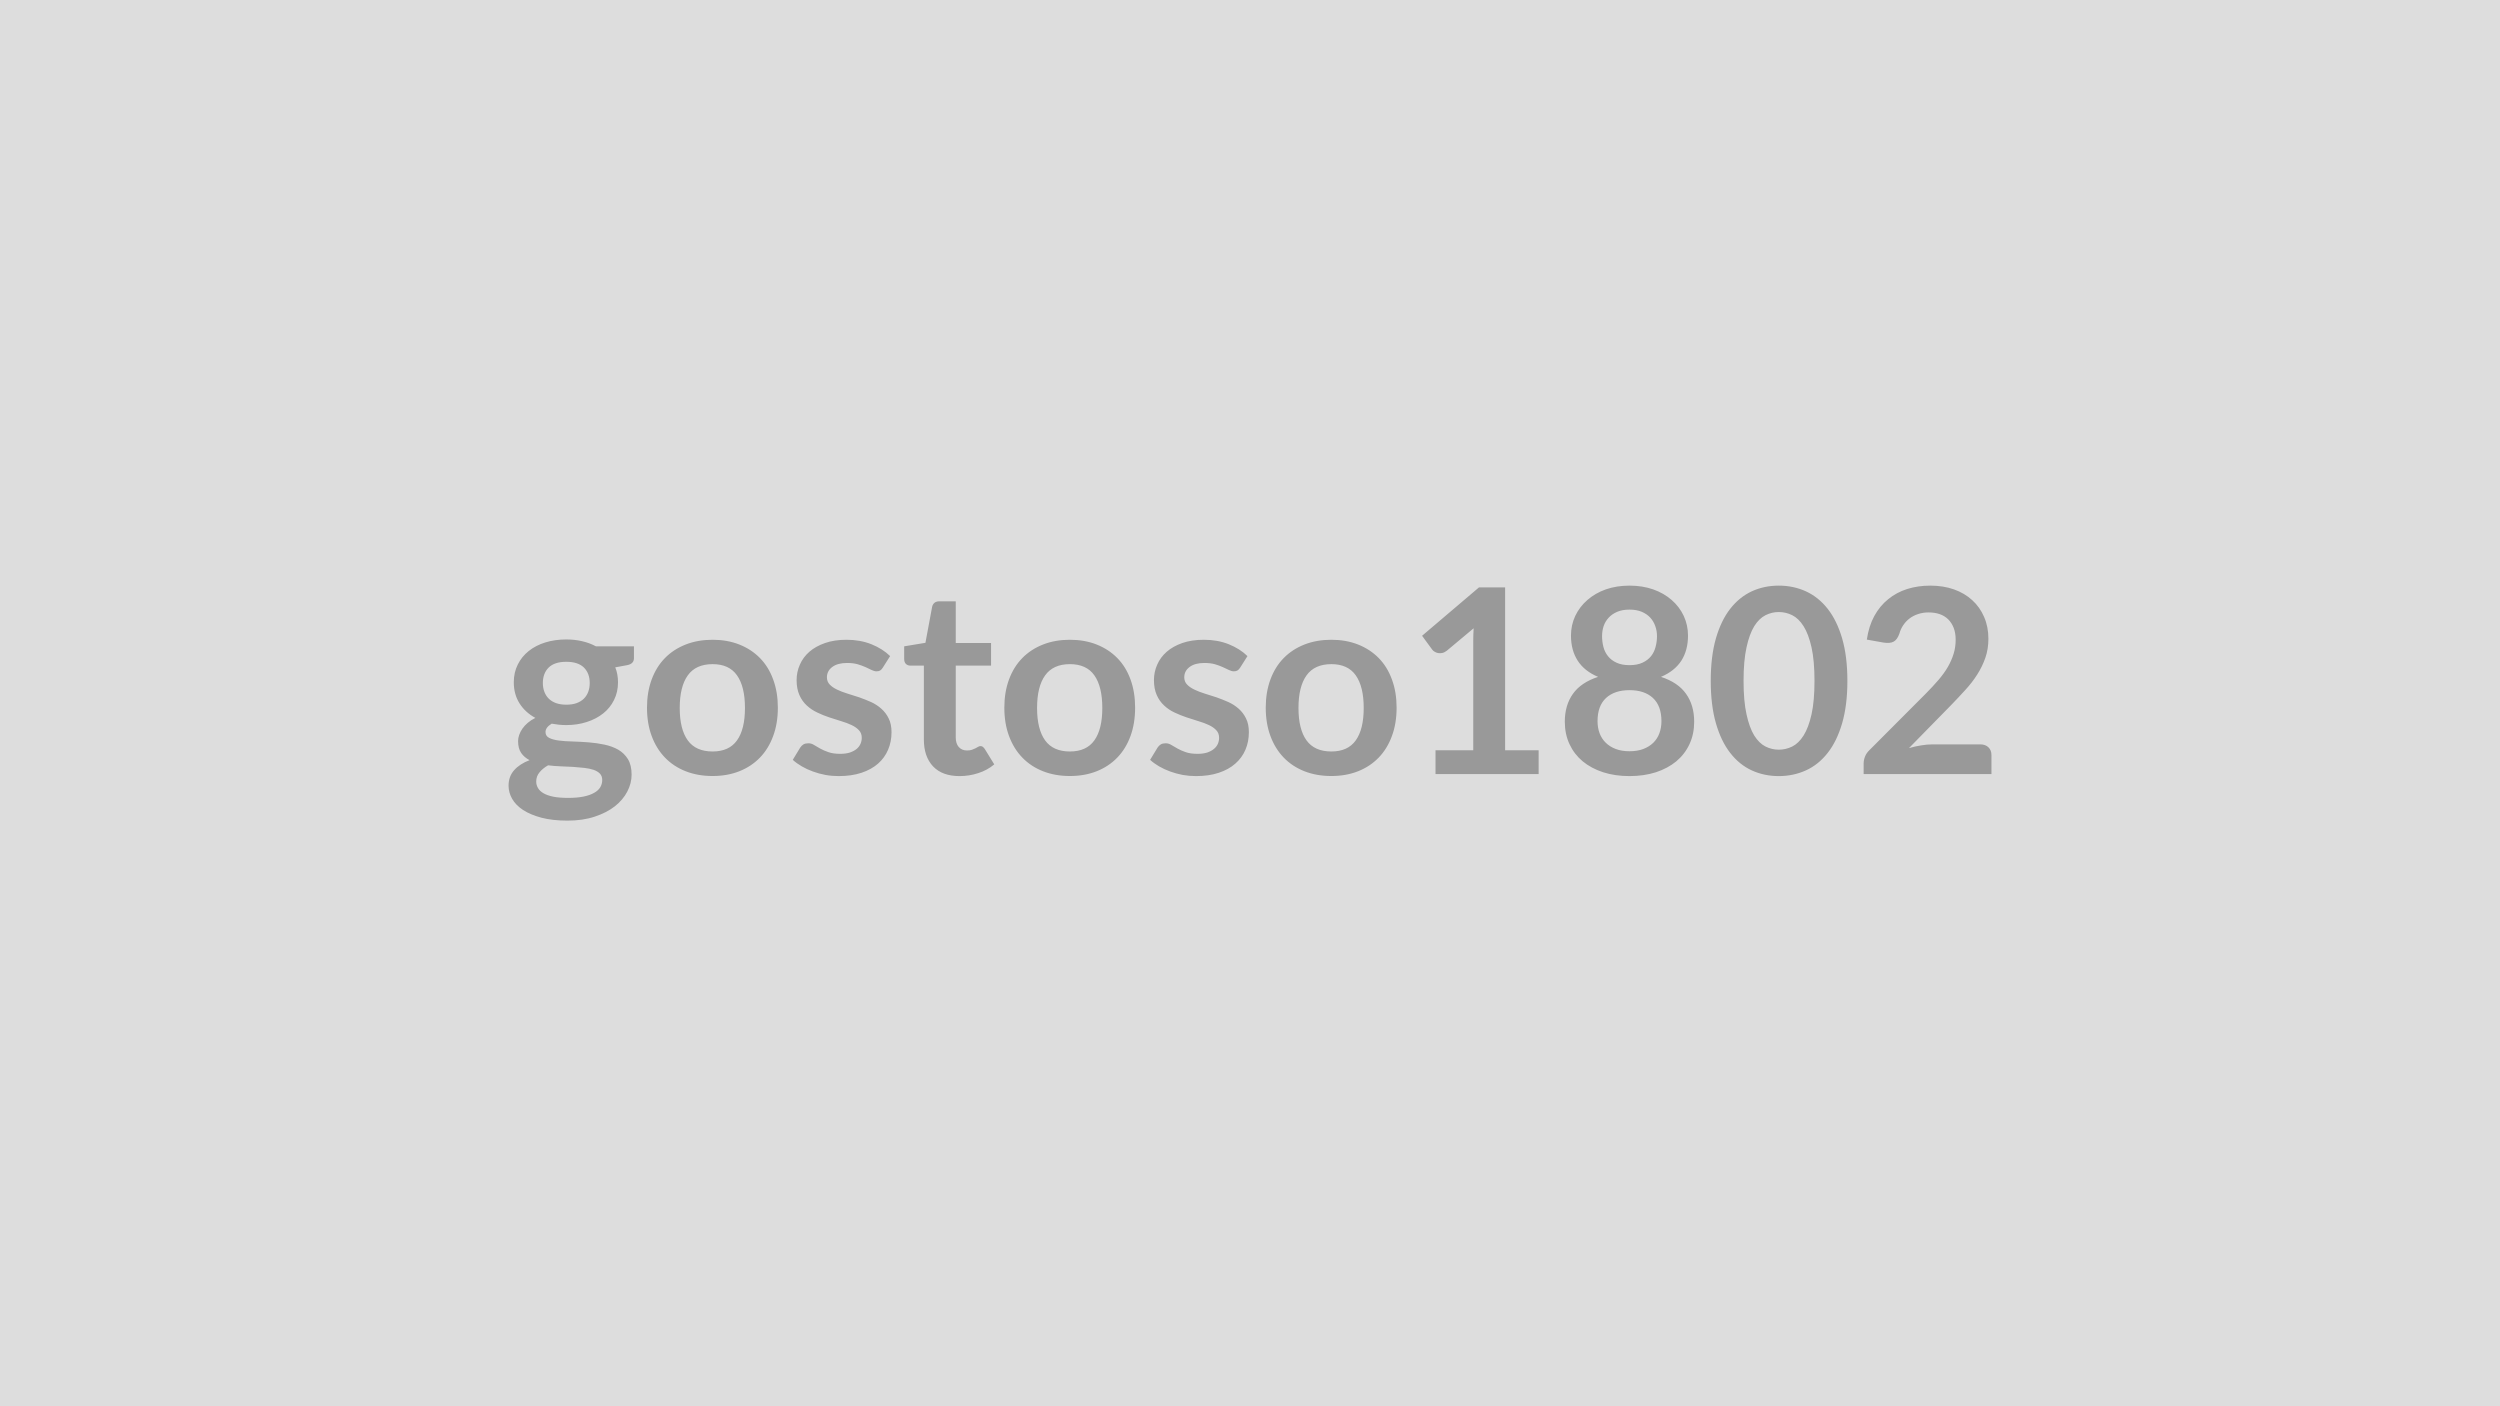 <svg xmlns="http://www.w3.org/2000/svg" width="320" height="180" viewBox="0 0 320 180"><rect width="100%" height="100%" fill="#DDDDDD"/><path fill="#999999" d="M72.485 90.2q.76 0 1.32-.2.56-.21.93-.57.37-.37.56-.88t.19-1.12q0-1.25-.75-1.99-.75-.73-2.25-.73t-2.25.73q-.75.74-.75 1.99 0 .6.19 1.11t.56.88.94.58q.57.2 1.31.2m4.6 9.64q0-.5-.29-.81-.3-.31-.81-.49-.51-.17-1.2-.25-.68-.08-1.45-.13-.77-.04-1.58-.07-.82-.03-1.6-.13-.67.38-1.09.89-.43.51-.43 1.19 0 .44.23.83.22.39.71.67.48.28 1.26.44.77.15 1.9.15 1.14 0 1.96-.17.83-.17 1.36-.48.54-.3.79-.73.24-.42.24-.91m-.81-17.11h4.87v1.52q0 .72-.87.89l-1.52.28q.35.87.35 1.91 0 1.26-.51 2.27-.5 1.02-1.39 1.72-.89.71-2.11 1.1-1.21.39-2.61.39-.5 0-.96-.05t-.91-.13q-.79.48-.79 1.07 0 .51.47.75t1.25.34q.77.1 1.76.12.99.03 2.03.11t2.03.29 1.77.65q.77.45 1.24 1.21.47.77.47 1.98 0 1.12-.55 2.17-.55 1.06-1.6 1.89-1.05.82-2.57 1.32-1.53.51-3.48.51-1.91 0-3.33-.37-1.42-.38-2.36-.99-.94-.62-1.4-1.43t-.46-1.68q0-1.19.72-1.99.71-.8 1.97-1.28-.68-.35-1.08-.93-.39-.57-.39-1.51 0-.38.14-.79.14-.4.41-.8.27-.39.69-.75.41-.35.97-.63-1.29-.7-2.02-1.85-.74-1.16-.74-2.71 0-1.25.51-2.27.5-1.01 1.4-1.73t2.13-1.1 2.68-.38q1.09 0 2.05.23.95.22 1.74.65m14.94-.84q1.88 0 3.42.61t2.64 1.73 1.69 2.74q.6 1.62.6 3.61 0 2.02-.6 3.63-.59 1.62-1.69 2.76t-2.64 1.75-3.42.61q-1.9 0-3.45-.61t-2.65-1.75-1.7-2.76q-.6-1.61-.6-3.63 0-1.99.6-3.61t1.7-2.74 2.65-1.73 3.45-.61m0 14.3q2.11 0 3.12-1.42 1.02-1.42 1.02-4.15 0-2.74-1.02-4.18-1.01-1.43-3.12-1.43-2.15 0-3.18 1.44t-1.03 4.17q0 2.72 1.03 4.15 1.03 1.42 3.18 1.42m22.72-12.21-.93 1.47q-.16.26-.34.37t-.47.11-.63-.17q-.34-.16-.78-.37-.45-.2-1.02-.37-.57-.16-1.34-.16-1.21 0-1.89.51-.69.51-.69 1.33 0 .55.36.92.35.37.94.65.58.28 1.33.51.74.22 1.51.48.76.27 1.51.6.74.34 1.32.86.59.52.94 1.25.36.72.36 1.75 0 1.22-.44 2.25t-1.29 1.78q-.86.75-2.12 1.17-1.27.42-2.92.42-.87 0-1.7-.15-.84-.16-1.6-.44-.77-.28-1.42-.66-.66-.38-1.15-.83l.94-1.55q.18-.28.43-.43.25-.14.63-.14t.71.21q.34.22.79.46.44.25 1.05.46.6.22 1.52.22.73 0 1.25-.17.52-.18.86-.46.33-.28.49-.65t.16-.77q0-.59-.36-.97-.35-.38-.94-.66-.58-.28-1.33-.5-.76-.23-1.54-.49t-1.53-.62q-.75-.35-1.34-.9-.59-.54-.94-1.33-.36-.8-.36-1.92 0-1.04.42-1.98.41-.94 1.21-1.64t2-1.12q1.19-.42 2.76-.42 1.75 0 3.18.57 1.44.58 2.4 1.52m8.89 15.36q-2.21 0-3.39-1.24-1.18-1.25-1.18-3.44V85.2h-1.73q-.33 0-.56-.21-.23-.22-.23-.64v-1.62l2.72-.45.86-4.62q.08-.33.31-.51t.59-.18h2.12v5.33h4.52v2.9h-4.52v9.18q0 .79.38 1.23.39.45 1.07.45.38 0 .63-.09.26-.09.45-.19t.34-.19.29-.09q.19 0 .3.09.12.09.25.27l1.22 1.98q-.89.75-2.05 1.12-1.15.38-2.39.38m14.12-17.45q1.89 0 3.43.61t2.64 1.73 1.69 2.74.59 3.61q0 2.02-.59 3.63-.59 1.62-1.69 2.76t-2.64 1.75-3.43.61-3.44-.61-2.65-1.75-1.7-2.76q-.6-1.61-.6-3.63 0-1.99.6-3.61t1.7-2.74 2.65-1.73 3.44-.61m0 14.3q2.12 0 3.13-1.42 1.02-1.42 1.02-4.15 0-2.74-1.02-4.18-1.01-1.43-3.13-1.43-2.14 0-3.17 1.44t-1.03 4.17q0 2.72 1.03 4.15 1.03 1.42 3.17 1.42m22.73-12.21-.93 1.47q-.16.26-.35.37-.18.11-.46.11-.29 0-.63-.17l-.79-.37q-.44-.2-1.01-.37-.57-.16-1.35-.16-1.2 0-1.88.51-.69.51-.69 1.33 0 .55.36.92.35.37.94.65.58.28 1.32.51.75.22 1.51.48.77.27 1.51.6.75.34 1.33.86.59.52.94 1.25.36.72.36 1.75 0 1.22-.44 2.25t-1.3 1.78q-.85.75-2.12 1.17-1.26.42-2.91.42-.87 0-1.71-.15-.83-.16-1.6-.44-.76-.28-1.42-.66-.65-.38-1.14-.83l.94-1.55q.18-.28.43-.43.24-.14.62-.14t.72.21q.34.22.79.46.44.25 1.04.46.61.22 1.53.22.73 0 1.25-.17.52-.18.85-.46.34-.28.5-.65t.16-.77q0-.59-.36-.97-.35-.38-.94-.66t-1.34-.5q-.75-.23-1.53-.49t-1.54-.62q-.75-.35-1.33-.9-.59-.54-.94-1.33-.36-.8-.36-1.92 0-1.04.42-1.98.41-.94 1.21-1.64t1.99-1.12q1.2-.42 2.77-.42 1.75 0 3.18.57 1.44.58 2.4 1.52m10.74-2.09q1.88 0 3.42.61t2.64 1.73 1.69 2.74q.6 1.62.6 3.61 0 2.02-.6 3.63-.59 1.62-1.69 2.76t-2.64 1.75-3.42.61q-1.9 0-3.45-.61t-2.65-1.75-1.7-2.76q-.6-1.61-.6-3.63 0-1.99.6-3.61t1.7-2.74 2.65-1.73 3.45-.61m0 14.3q2.11 0 3.12-1.42 1.02-1.42 1.02-4.15 0-2.74-1.02-4.18-1.01-1.43-3.12-1.43-2.15 0-3.18 1.44t-1.03 4.17q0 2.72 1.03 4.15 1.03 1.42 3.18 1.42m22.24-.16h4.29v3.05h-13.2v-3.05h4.83V82.12q0-.83.05-1.7l-3.43 2.87q-.3.23-.58.29-.29.06-.55.01t-.45-.18q-.2-.12-.3-.27l-1.29-1.76 7.28-6.19h3.35zm15.92.13q1.01 0 1.77-.29t1.28-.8.78-1.22.26-1.54q0-1.96-1.09-2.97-1.08-1-3-1-1.91 0-3 1-1.09 1.01-1.09 2.97 0 .83.26 1.54.27.71.79 1.22t1.28.8q.75.29 1.76.29m0-18.13q-.91 0-1.57.28t-1.09.75q-.44.47-.65 1.08-.2.61-.2 1.28 0 .71.17 1.38t.59 1.19q.41.52 1.08.83.68.32 1.67.32t1.67-.32q.67-.31 1.09-.83.41-.52.58-1.19.18-.67.18-1.38 0-.67-.22-1.28-.21-.61-.64-1.08t-1.09-.75-1.57-.28m4.03 8.61q2.18.71 3.21 2.17 1.04 1.46 1.04 3.57 0 1.58-.6 2.87t-1.69 2.2q-1.09.9-2.61 1.4-1.53.49-3.38.49t-3.37-.49q-1.53-.5-2.62-1.4-1.09-.91-1.69-2.2t-.6-2.87q0-2.11 1.04-3.57t3.22-2.17q-1.74-.73-2.6-2.06-.87-1.34-.87-3.22 0-1.35.55-2.53.56-1.17 1.55-2.03.99-.87 2.36-1.36 1.38-.48 3.03-.48t3.03.48q1.38.49 2.37 1.36.99.86 1.54 2.03.55 1.18.55 2.53 0 1.88-.86 3.22-.87 1.33-2.6 2.06m23.86.51q0 3.12-.67 5.42t-1.85 3.8q-1.18 1.51-2.79 2.24t-3.47.73q-1.87 0-3.46-.73t-2.76-2.24q-1.17-1.5-1.83-3.8t-.66-5.42q0-3.13.66-5.43.66-2.29 1.83-3.79t2.76-2.24q1.59-.73 3.46-.73 1.86 0 3.47.73 1.61.74 2.79 2.24t1.85 3.79q.67 2.3.67 5.43m-4.21 0q0-2.59-.38-4.29t-1.02-2.71q-.63-1-1.46-1.41-.82-.4-1.71-.4-.88 0-1.69.4-.82.41-1.45 1.41-.62 1.01-.99 2.71-.38 1.7-.38 4.29t.38 4.29q.37 1.7.99 2.71.63 1 1.45 1.41.81.4 1.69.4.89 0 1.71-.4.83-.41 1.46-1.41.64-1.01 1.02-2.71t.38-4.29m15.1 8.13h6.12q.66 0 1.05.38.38.37.38.98v2.44h-16.36v-1.35q0-.42.17-.87t.55-.82l7.24-7.26q.91-.92 1.63-1.76t1.2-1.67q.47-.82.73-1.67t.26-1.79q0-.86-.25-1.51t-.7-1.1q-.46-.45-1.09-.67-.64-.22-1.43-.22-.72 0-1.34.21-.62.2-1.1.57t-.81.87q-.33.49-.49 1.09-.28.76-.73 1-.45.25-1.29.12l-2.14-.38q.25-1.72.95-3.01.71-1.3 1.78-2.16 1.06-.87 2.44-1.31 1.38-.43 2.96-.43 1.65 0 3.02.48 1.37.49 2.34 1.38.98.89 1.52 2.15.55 1.25.55 2.79 0 1.32-.39 2.44t-1.04 2.14q-.65 1.03-1.53 1.98-.87.96-1.83 1.95l-5.38 5.49q.78-.23 1.55-.35.76-.13 1.46-.13"/></svg>